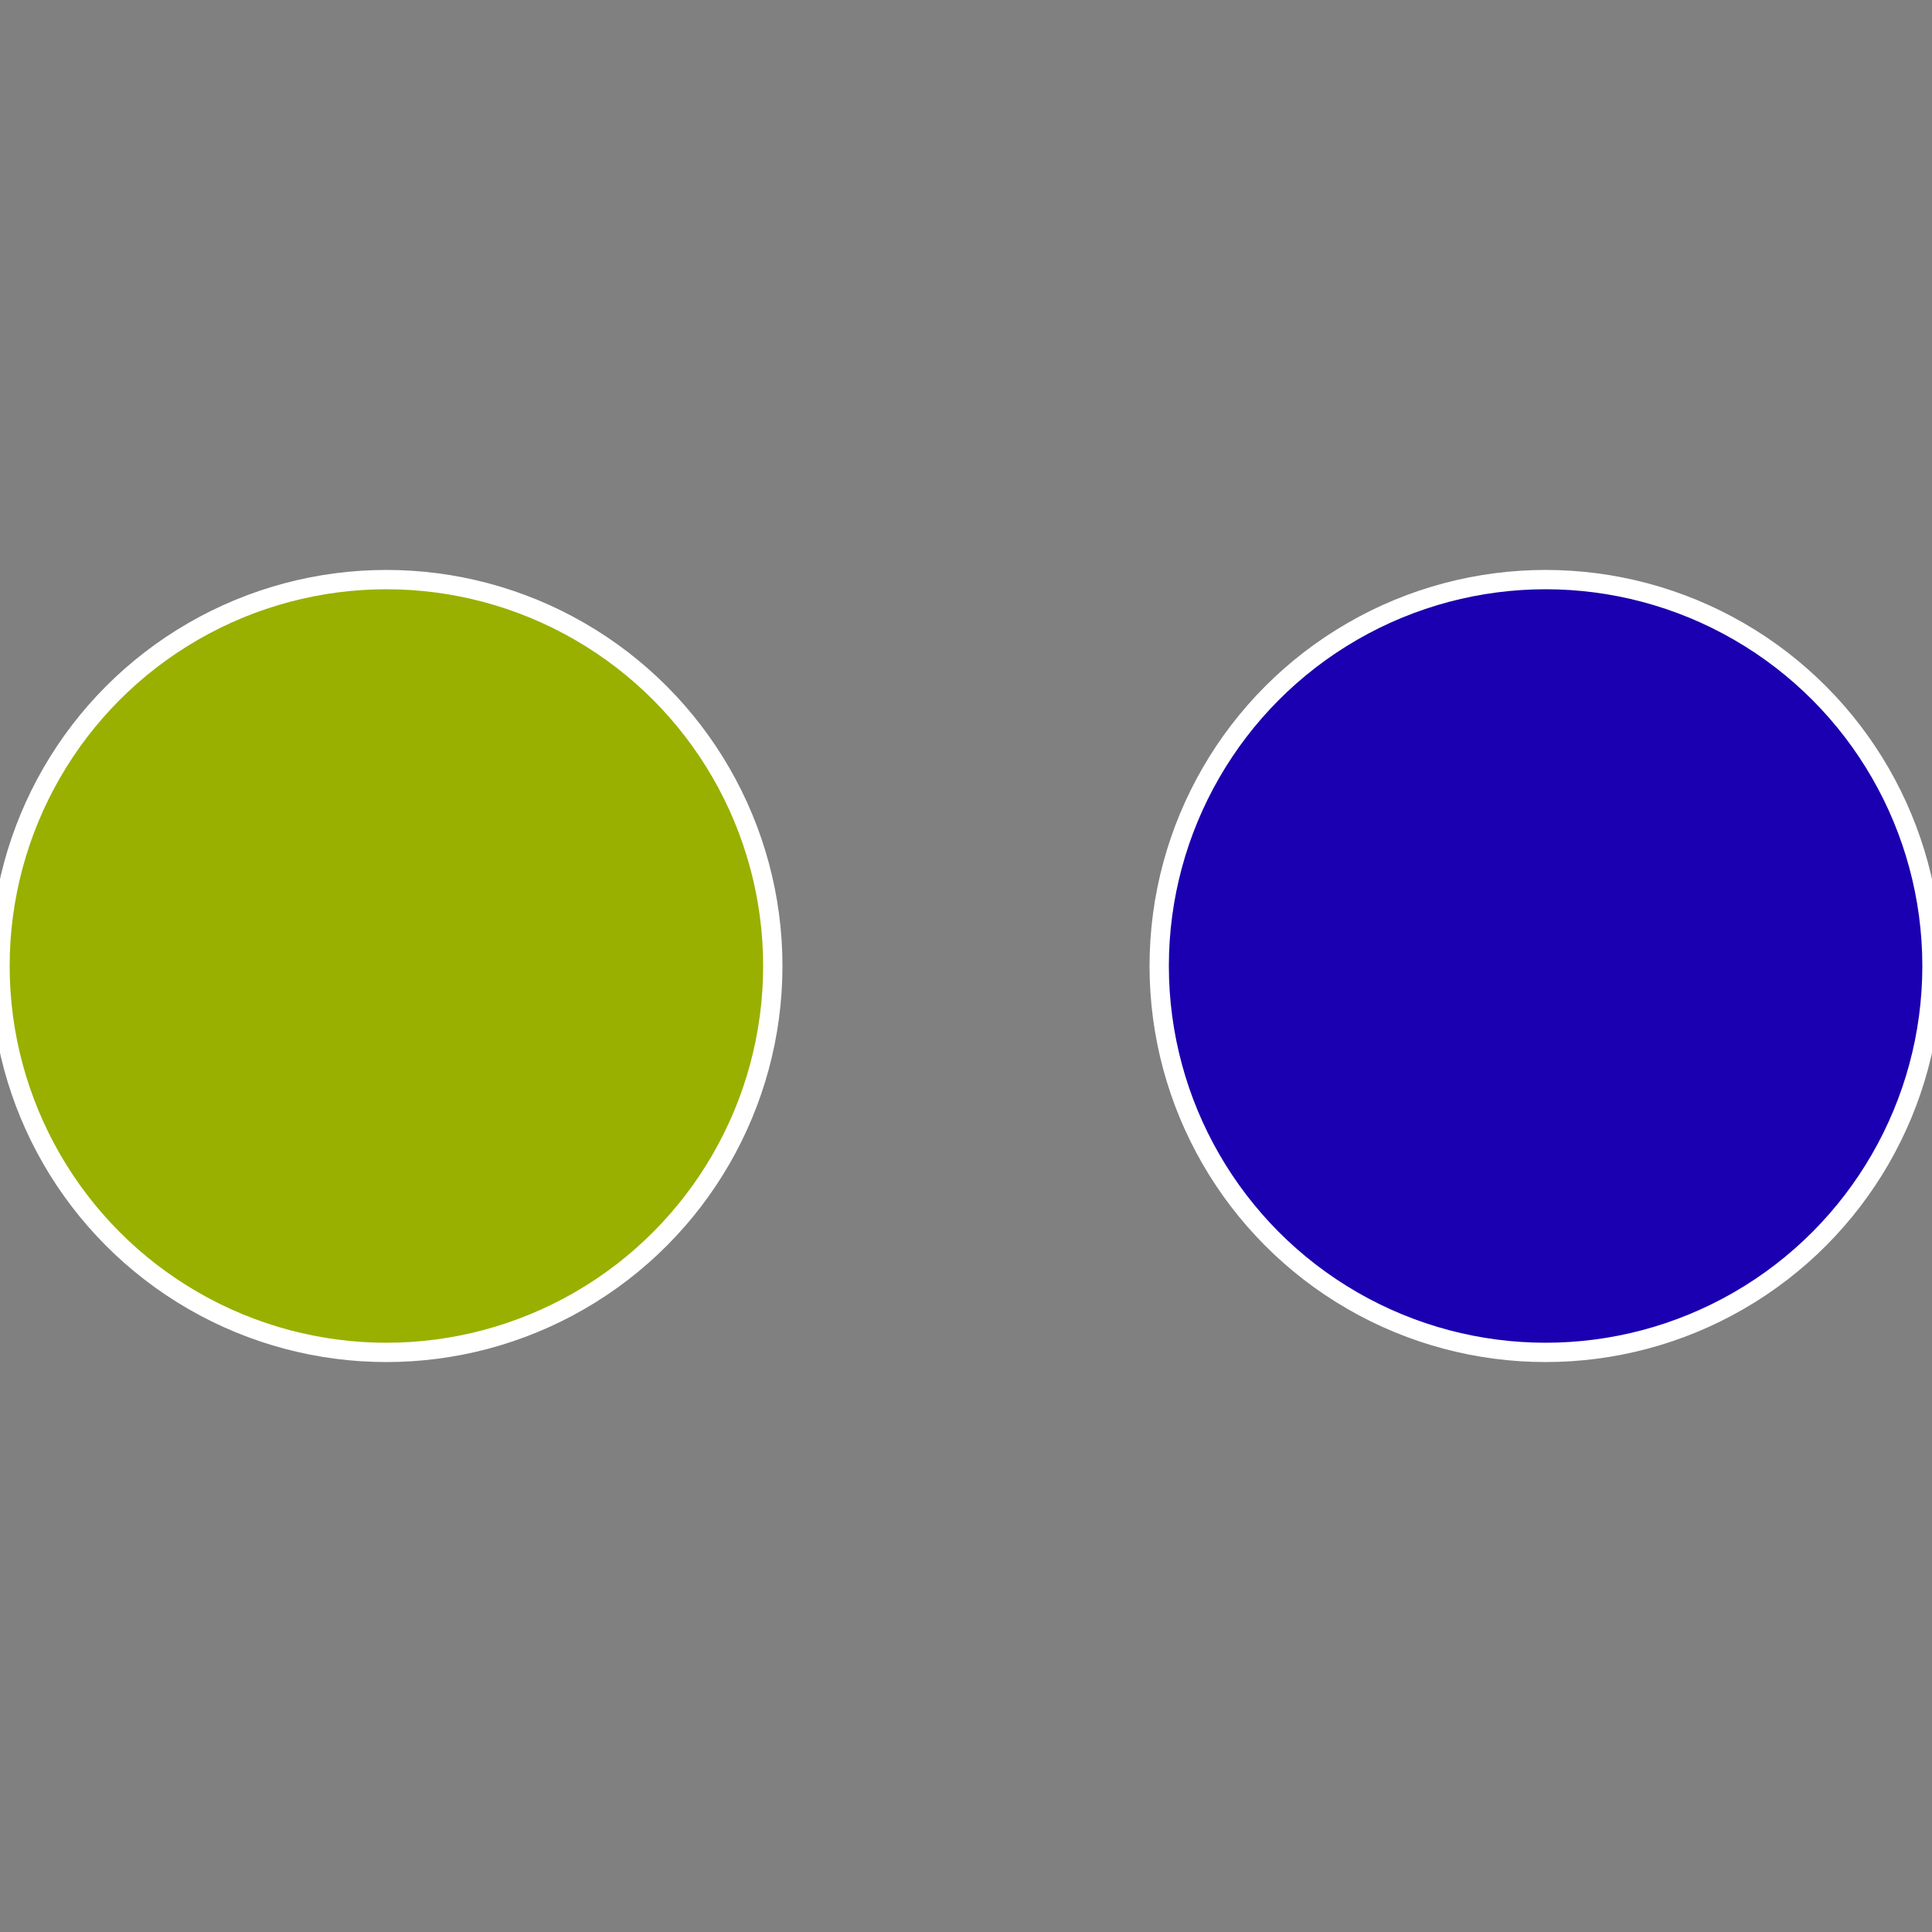 <?xml version="1.0" standalone="no"?>
<svg width="500" height="500" viewBox="-1 -1 2 2" xmlns="http://www.w3.org/2000/svg">
 
                <rect x="-1" y="-1" width="2" height="2" fill="#808080" stroke="none"/>
 
                <circle cx="0.6" cy="0" r="0.4" fill="#1a00b0" stroke="#fff" stroke-width="1%" />
             
                <circle cx="-0.6" cy="7.3478807948841E-17" r="0.4" fill="#99b000" stroke="#fff" stroke-width="1%" />
            </svg>

